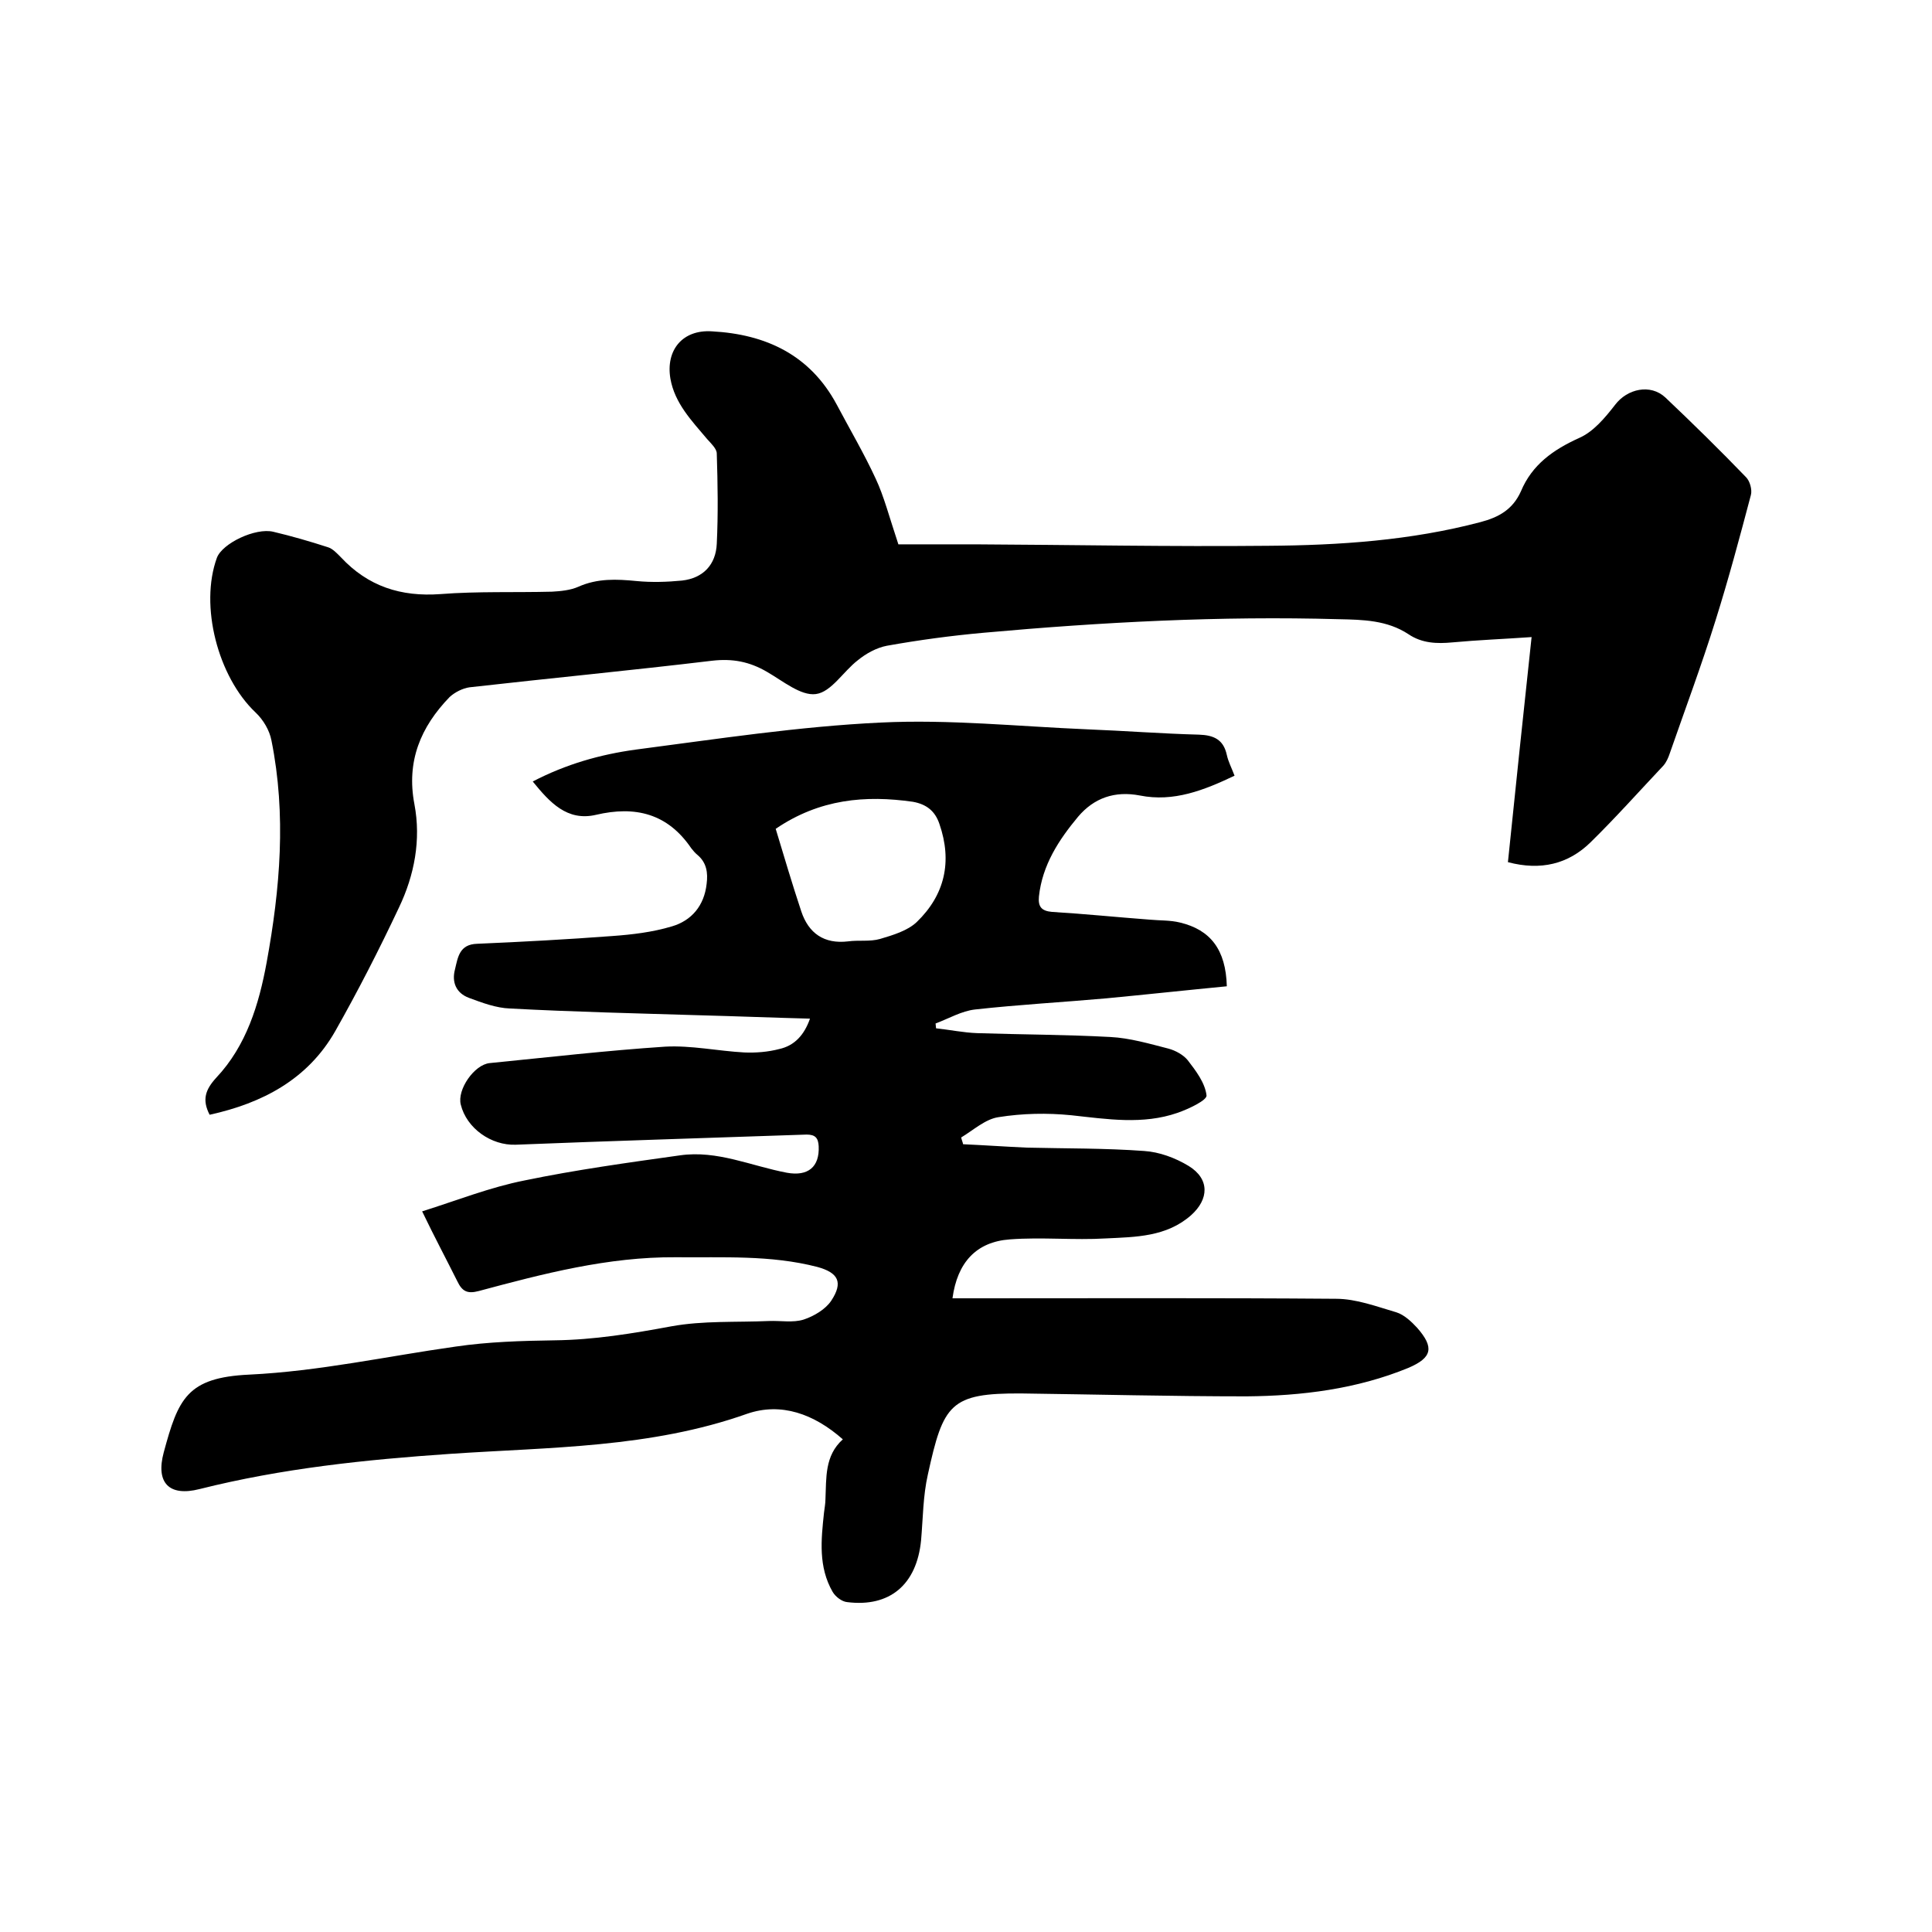 <svg enable-background="new 0 0 400 400" viewBox="0 0 400 400" xmlns="http://www.w3.org/2000/svg"><path d="m87.4 250.8c7.3-2.3 14.1-5 21.2-6.4 10.6-2.2 21.5-3.7 32.2-5.2 7.7-1.1 14.7 2.2 22.1 3.6 4.4.8 6.8-1.2 6.6-5.5-.1-1.7-.7-2.4-2.5-2.4-20.1.7-40.2 1.3-60.2 2.1-5.1.2-10.2-3.4-11.4-8.3-.8-3.1 2.8-8.3 6-8.6 12.1-1.2 24.2-2.6 36.3-3.4 5.4-.3 10.9.9 16.4 1.2 2.4.1 4.9-.1 7.2-.7 3.2-.7 5.2-2.9 6.4-6.3-7.7-.2-15.2-.5-22.8-.7-13.1-.4-26.2-.7-39.3-1.4-2.9-.1-5.8-1.2-8.5-2.2s-3.6-3.3-2.9-5.9c.6-2.5.9-5.2 4.6-5.3 9.3-.4 18.6-.9 27.9-1.6 4.2-.3 8.4-.8 12.4-2 4.1-1.2 6.7-4.3 7.2-8.8.3-2.3 0-4.4-1.9-6-.5-.4-.9-.9-1.3-1.4-4.9-7.2-11.6-8.8-19.7-6.9-6 1.4-9.6-2.6-13.1-6.9 6.9-3.6 14-5.6 21.3-6.6 16.9-2.2 33.8-4.8 50.7-5.6 14.2-.7 28.5.8 42.8 1.4 7.7.3 15.4.9 23.1 1.1 3.1.1 5.1 1 5.8 4.2.3 1.4 1 2.7 1.6 4.3-6.3 3-12.6 5.5-19.6 4.1-5.2-1-9.5.5-12.8 4.4-4 4.8-7.4 10-8.1 16.5-.2 2.1.5 3 2.7 3.2 6.7.4 13.5 1.1 20.2 1.6 2.1.2 4.3.1 6.3.6 6.3 1.5 9.5 5.6 9.7 13.2-8.3.8-16.6 1.7-25 2.5-9 .8-18.1 1.3-27.1 2.3-2.8.3-5.5 1.9-8.2 2.9 0 .3.1.7.1 1 2.8.3 5.7.9 8.5 1 9.2.3 18.4.3 27.6.8 4 .2 8.1 1.4 12 2.4 1.5.4 3.1 1.3 4 2.4 1.7 2.2 3.6 4.7 3.9 7.3.1 1-3.7 2.8-6 3.6-7.2 2.5-14.6 1.3-22 .5-5-.5-10.1-.4-15.1.4-2.7.4-5.2 2.7-7.7 4.2.1.5.3.9.4 1.4 4.4.2 8.7.5 13.1.7 8.1.2 16.3.1 24.4.7 3.1.2 6.4 1.4 9.2 3.1 4.4 2.7 4.2 6.9.5 10.2-5.1 4.5-11.5 4.5-17.6 4.8-6.6.4-13.3-.3-19.9.2-7 .5-10.9 4.8-11.9 12.2h3.8c25.2 0 50.4-.1 75.6.1 4.2 0 8.4 1.6 12.5 2.8 1.6.5 3.1 1.9 4.3 3.2 3.6 4.1 3.1 6.2-1.8 8.3-10.7 4.4-22.1 5.8-33.5 5.9-15.5 0-31.1-.4-46.6-.6-14.8-.1-16.2 2.2-19.4 16.8-1 4.4-1 9-1.4 13.6-.9 9.2-6.5 13.9-15.3 12.8-1.1-.1-2.4-1.1-3-2.1-3-5.2-2.4-10.8-1.8-16.4.1-.9.3-1.9.3-2.8.2-4.4-.2-9 3.6-12.4-6-5.3-12.8-7.7-19.8-5.3-20 7.1-40.8 6.9-61.4 8.3-17.6 1.2-34.9 3-52 7.3-6.3 1.6-9.1-1.3-7.4-7.6 3-11.1 4.8-15.5 17.7-16.1 14.5-.7 28.5-3.8 42.7-5.8 6.8-1 13.7-1.2 20.5-1.3 8.2-.1 16.1-1.4 24.2-2.9 6.6-1.2 13.4-.8 20.2-1.1 2.4-.1 5 .4 7.2-.3 2.1-.7 4.5-2.1 5.7-3.9 2.5-3.8 1.5-5.8-2.9-7-9.7-2.5-19.5-1.9-29.3-2-14-.1-27.4 3.4-40.8 7-2.3.6-3.4.1-4.4-2-2.3-4.6-4.7-9.1-7.3-14.5zm73.2-79.2c1.7 5.6 3.4 11.4 5.3 17.1 1.5 4.5 4.7 6.8 9.7 6.2 2.2-.3 4.5.1 6.6-.5 2.7-.8 5.7-1.7 7.6-3.5 5.8-5.6 7.4-12.5 4.7-20.3-.9-2.7-2.7-4.1-5.5-4.6-9.8-1.4-19.3-.6-28.4 5.6z"/><path d="m186 112.7h15.9c20.2.1 40.4.5 60.6.3 14.8-.1 29.6-1.1 44-4.9 3.8-1 6.7-2.6 8.4-6.4 2.3-5.5 6.7-8.6 12-11 3-1.3 5.4-4.2 7.5-6.9 2.5-3.3 7.3-4.4 10.4-1.5 5.7 5.4 11.3 10.9 16.7 16.5.8.8 1.3 2.6 1 3.7-2.3 8.7-4.6 17.3-7.3 25.9-2.9 9.3-6.3 18.4-9.5 27.6-.3.9-.7 1.8-1.3 2.5-5 5.3-9.9 10.8-15.1 15.9-4.6 4.5-10.3 5.9-17.1 4.1 1.6-15.5 3.2-30.9 4.9-46.6-5.7.4-11 .6-16.4 1.1-3.2.3-6.3.2-9.1-1.7-4.4-2.9-9.4-3-14.4-3.1-24.6-.7-49.1.6-73.5 2.8-6.7.6-13.4 1.5-20.1 2.7-2.1.4-4.3 1.6-6 3-3 2.3-5.5 6.6-8.7 7-3.1.4-6.8-2.7-10.1-4.6-3.6-2.1-7.1-2.8-11.4-2.3-16.7 2-33.4 3.6-50.2 5.5-1.4.2-3 1-4.1 2-6 6.2-9 13.3-7.3 22.2 1.4 7.4 0 14.7-3.2 21.4-4.1 8.7-8.5 17.3-13.2 25.6-5.7 10-15.1 14.9-26 17.3-1.6-3.1-.9-5.2 1.4-7.7 6.2-6.6 8.8-15.1 10.4-23.8 2.8-15.3 4.1-30.6 1-46-.4-2.1-1.7-4.3-3.3-5.8-7.8-7.4-11.6-22.1-8-32 1.1-3 8-6.3 11.7-5.4 3.8.9 7.6 2 11.3 3.2 1 .3 1.9 1.3 2.7 2.1 5.6 6 12.4 8.2 20.6 7.6 7.7-.6 15.4-.3 23.1-.5 1.8-.1 3.8-.3 5.4-1 4-1.8 8-1.6 12.1-1.2 3.1.3 6.3.2 9.4-.1 4.4-.5 7-3.3 7.2-7.6.3-6.2.2-12.4 0-18.7 0-1-1.2-2.1-2-3-3.2-3.8-6.7-7.4-7.6-12.5-1-5.9 2.5-10.2 8.6-9.8 11.2.6 20.3 4.9 25.8 15.1 2.7 5.1 5.7 10.2 8.1 15.4 1.7 3.6 2.8 7.9 4.7 13.6z"/></svg>